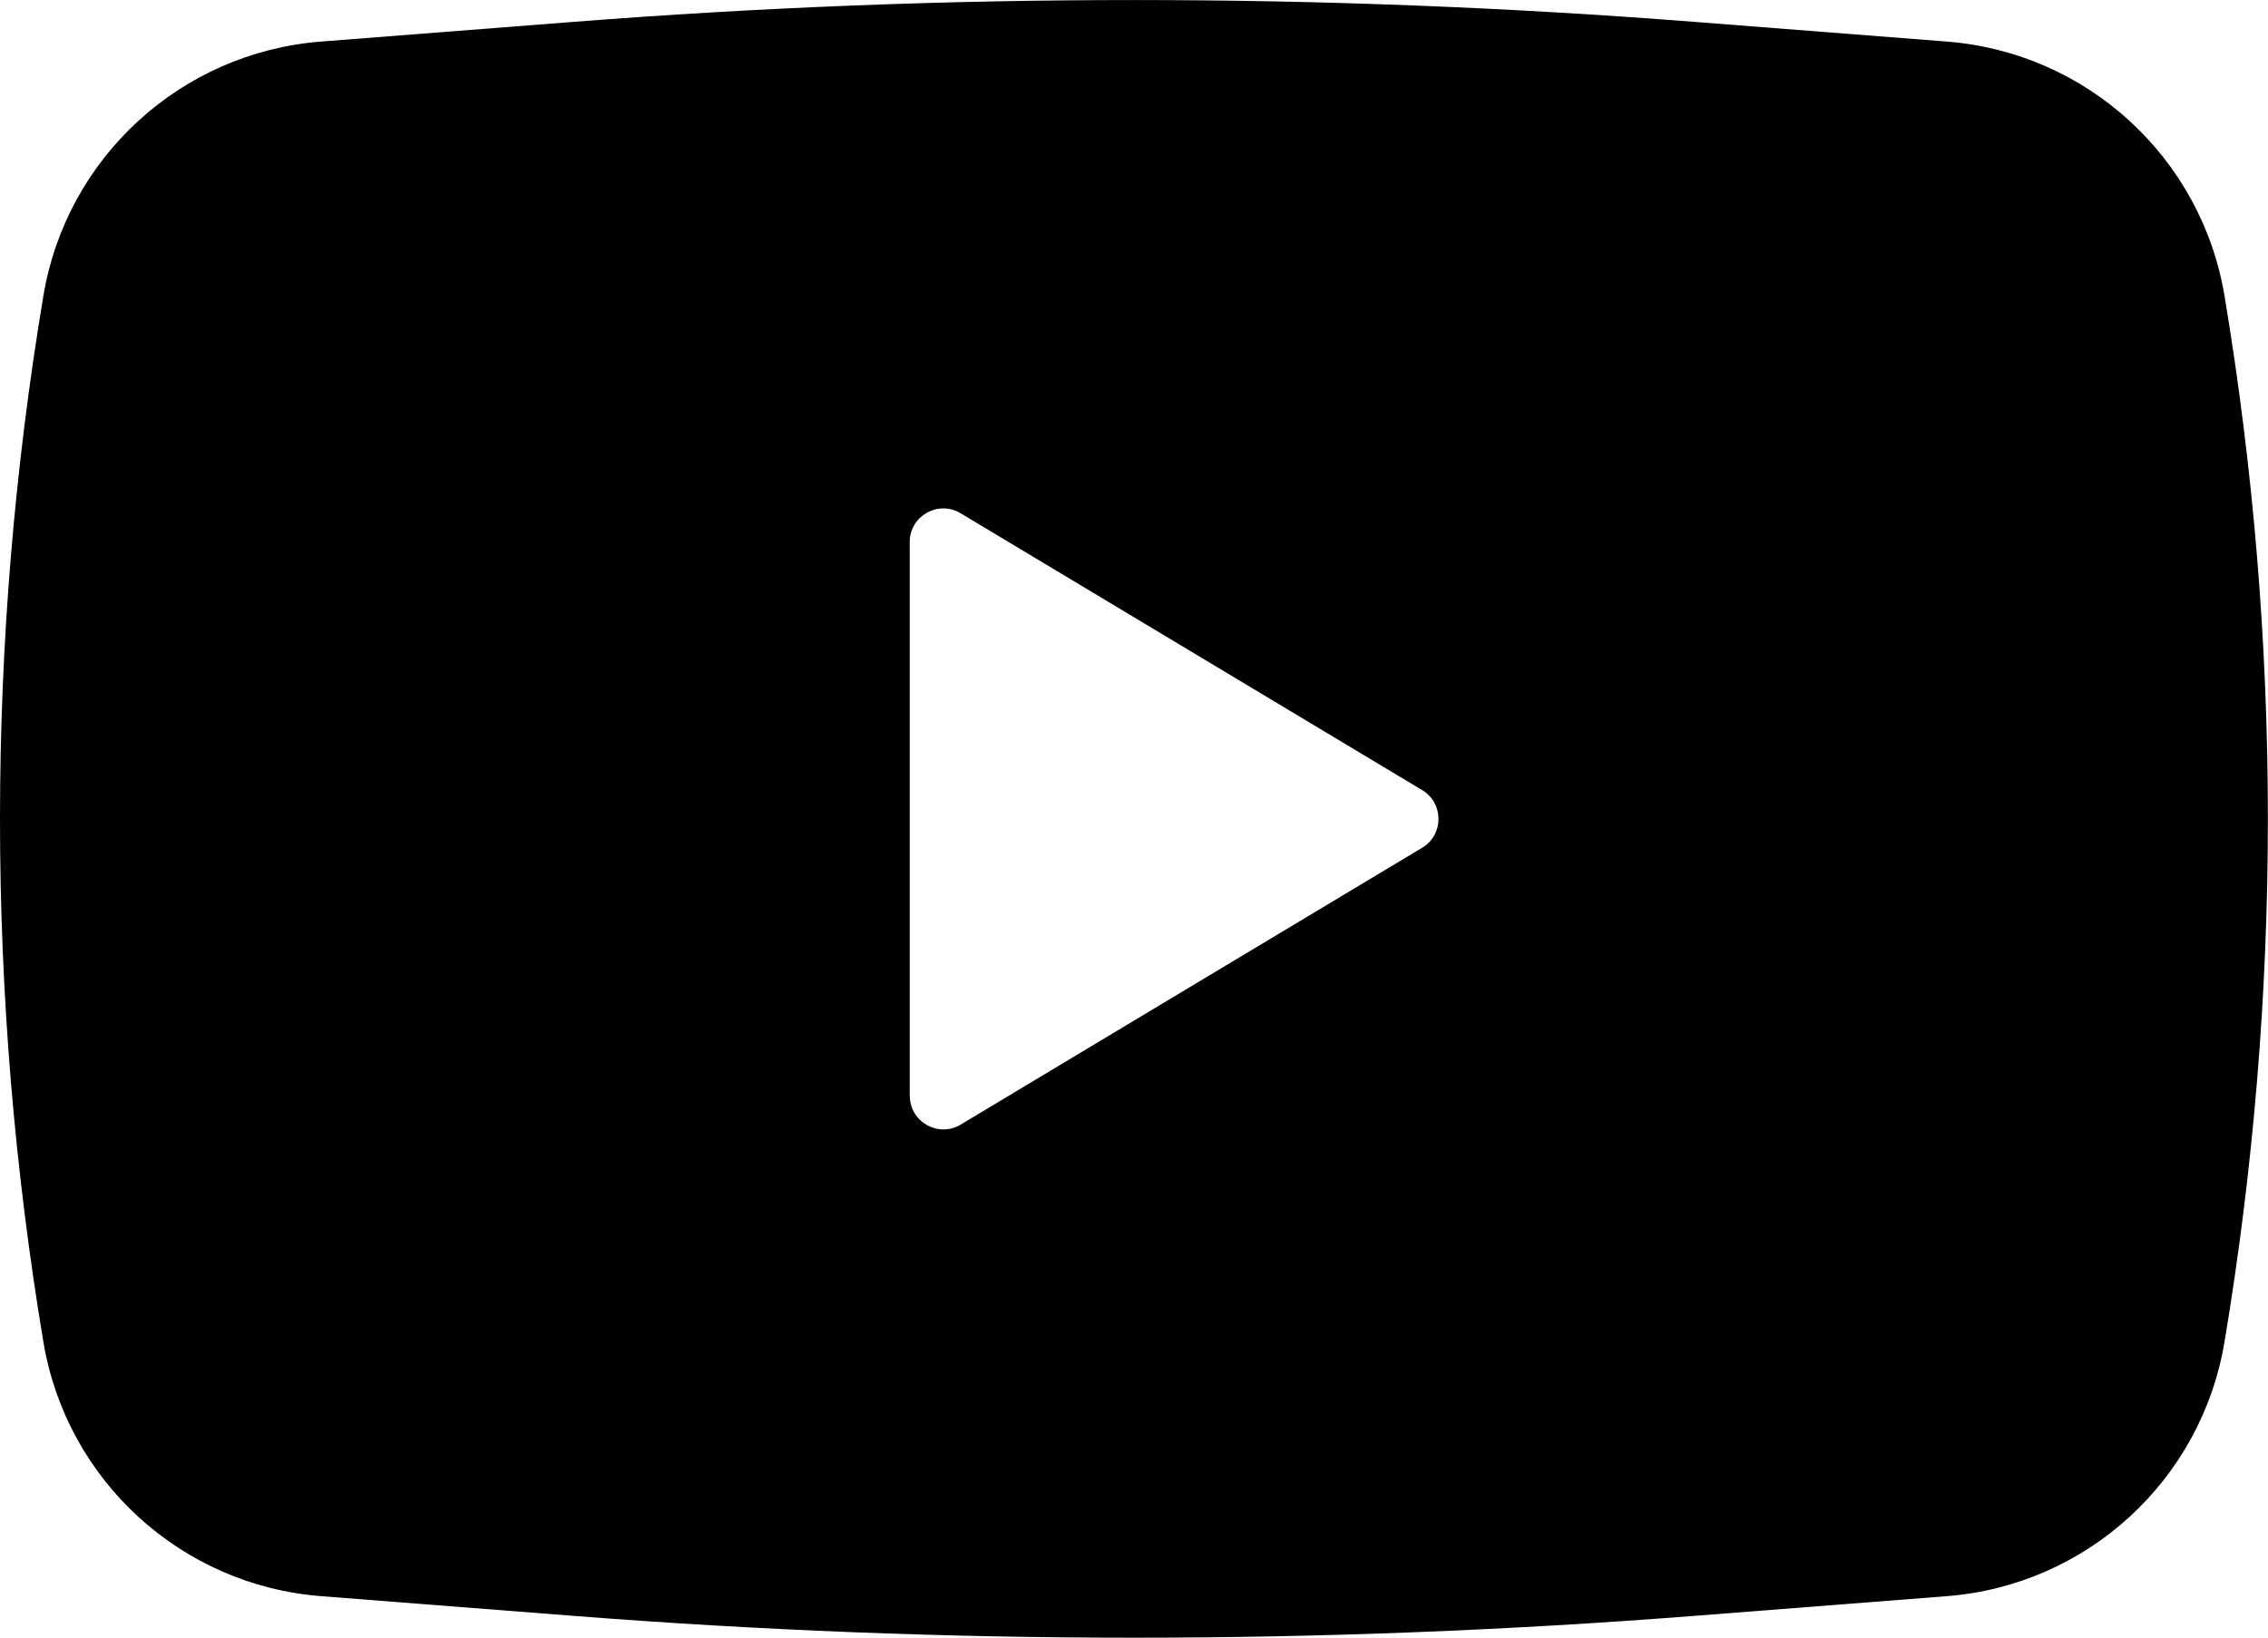 <?xml version="1.0" encoding="UTF-8" standalone="no"?>
<svg
   width="20.229"
   height="14.61"
   viewBox="0 0 20.229 14.61"
   fill="none"
   version="1.1"
   id="svg11"
   sodipodi:docname="logo-youtube-see-bepsay-on-social-media.svg"
   inkscape:version="1.1.1 (c3084ef, 2021-09-22)"
   xmlns:inkscape="http://www.inkscape.org/namespaces/inkscape"
   xmlns:sodipodi="http://sodipodi.sourceforge.net/DTD/sodipodi-0.dtd"
   xmlns="http://www.w3.org/2000/svg"
   xmlns:svg="http://www.w3.org/2000/svg">
  <defs
     id="defs15" />
  <sodipodi:namedview
     id="namedview13"
     pagecolor="#ffffff"
     bordercolor="#666666"
     borderopacity="1.0"
     inkscape:pageshadow="2"
     inkscape:pageopacity="0.0"
     inkscape:pagecheckerboard="0"
     showgrid="false"
     inkscape:zoom="29.958333"
     inkscape:cx="10.130737"
     inkscape:cy="4.3226704"
     inkscape:window-width="1312"
     inkscape:window-height="969"
     inkscape:window-x="234"
     inkscape:window-y="1185"
     inkscape:window-maximized="0"
     inkscape:current-layer="svg11" />
  <path
     fill-rule="evenodd"
     clip-rule="evenodd"
     d="m 5.103,0.196 c 3.336,-0.261 6.687,-0.261 10.022,0 l 2.241,0.175 c 1.248,0.098 2.269,1.033 2.475,2.268 0.516,3.089 0.516,6.243 0,9.333 -0.206,1.235 -1.227,2.17 -2.475,2.268 l -2.241,0.175 c -3.336,0.261 -6.687,0.261 -10.022,0 l -2.241,-0.175 c -1.248,-0.098 -2.269,-1.033 -2.475,-2.268 -0.516,-3.089 -0.516,-6.243 0,-9.333 0.206,-1.235 1.227,-2.17 2.475,-2.268 z m 3.011,9.58 v -4.94 c 0,-0.233 0.254,-0.377 0.454,-0.257 l 4.117,2.47 c 0.194,0.117 0.194,0.398 0,0.514 L 8.569,10.033 c -0.2,0.12 -0.454,-0.024 -0.454,-0.257 z"
     fill="#000000"
     id="path9" />
</svg>
